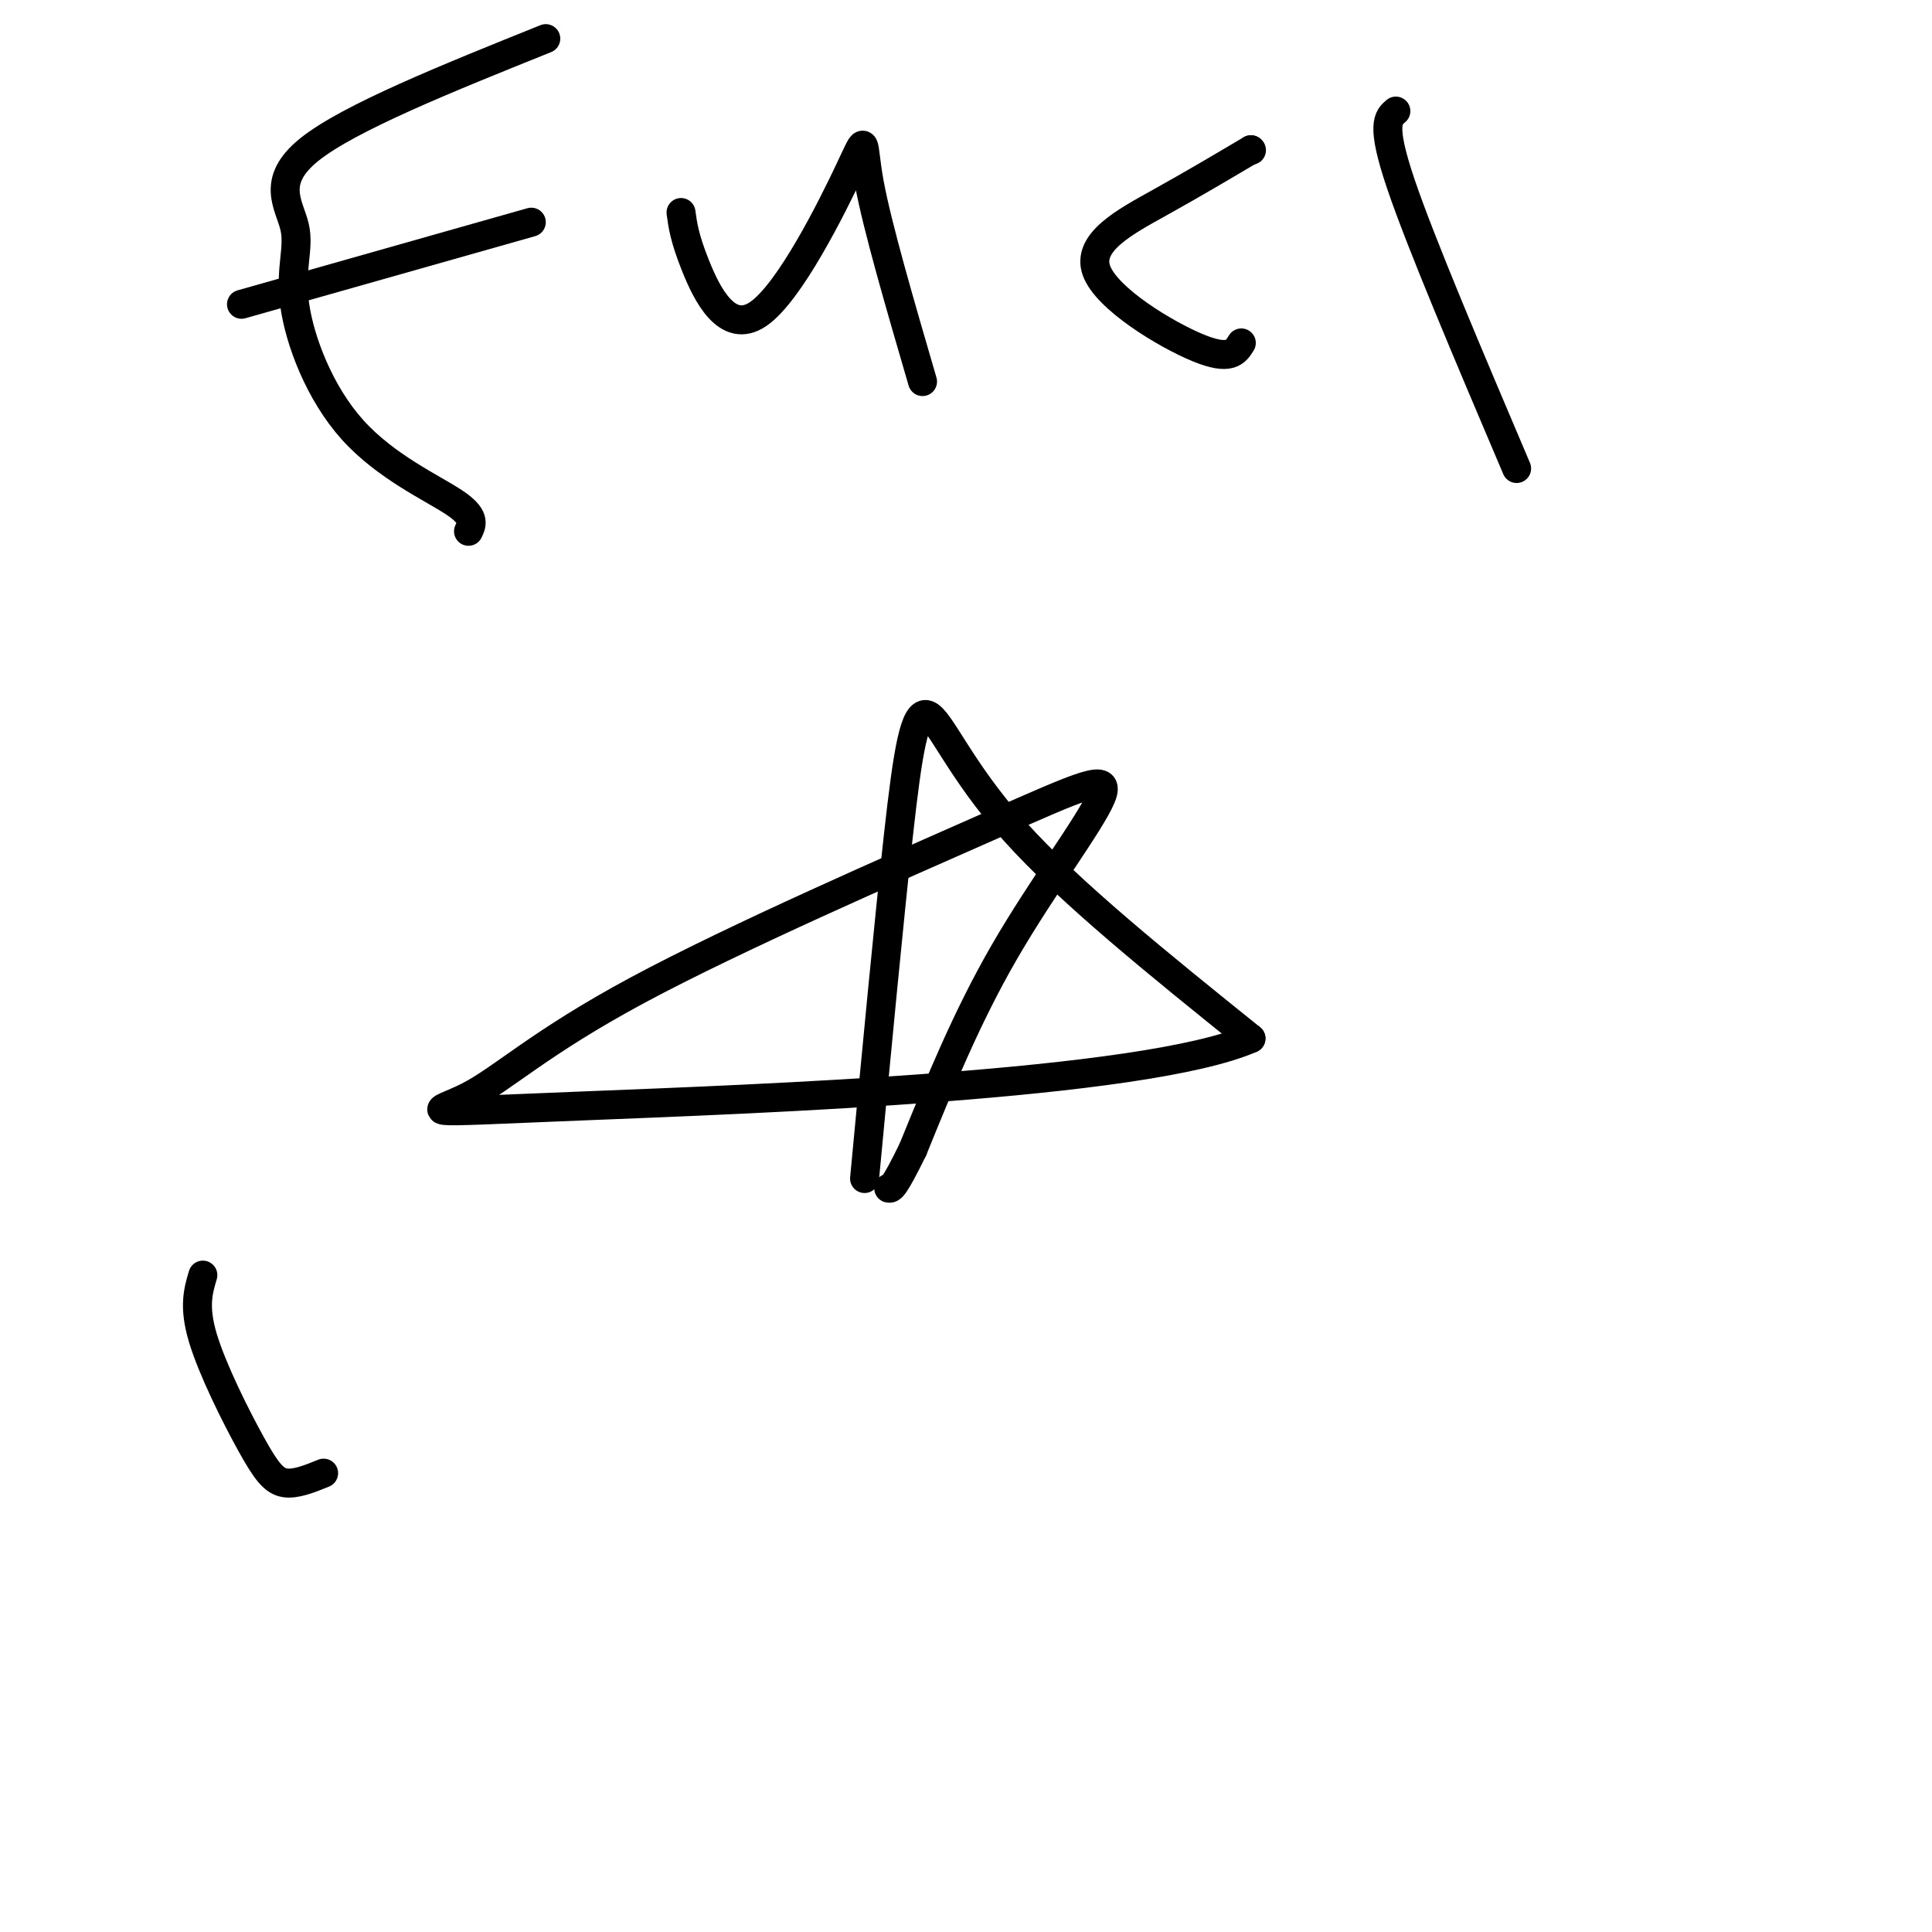 <svg viewBox='0 0 400 400' version='1.1' xmlns='http://www.w3.org/2000/svg' xmlns:xlink='http://www.w3.org/1999/xlink'><g fill='none' stroke='#000000' stroke-width='6' stroke-linecap='round' stroke-linejoin='round'><path d='M42,264c-0.970,3.256 -1.940,6.512 0,13c1.940,6.488 6.792,16.208 10,22c3.208,5.792 4.774,7.655 7,8c2.226,0.345 5.113,-0.827 8,-2'/><path d='M179,244c2.524,-26.720 5.048,-53.440 7,-71c1.952,-17.560 3.333,-25.958 6,-25c2.667,0.958 6.619,11.274 18,24c11.381,12.726 30.190,27.863 49,43'/><path d='M259,215c-22.224,9.721 -102.284,12.522 -139,14c-36.716,1.478 -30.087,1.633 -23,-2c7.087,-3.633 14.634,-11.054 35,-22c20.366,-10.946 53.552,-25.419 73,-34c19.448,-8.581 25.159,-11.272 23,-6c-2.159,5.272 -12.188,18.506 -20,32c-7.812,13.494 -13.406,27.247 -19,41'/><path d='M189,238c-4.000,8.167 -4.500,8.083 -5,8'/><path d='M113,8c-20.424,8.213 -40.848,16.426 -49,23c-8.152,6.574 -4.032,11.510 -3,16c1.032,4.490 -1.022,8.533 0,16c1.022,7.467 5.121,18.356 12,26c6.879,7.644 16.537,12.041 21,15c4.463,2.959 3.732,4.479 3,6'/><path d='M50,63c0.000,0.000 60.000,-17.000 60,-17'/><path d='M141,44c0.357,2.649 0.715,5.298 3,11c2.285,5.702 6.499,14.456 13,10c6.501,-4.456 15.289,-22.123 19,-30c3.711,-7.877 2.346,-5.965 4,3c1.654,8.965 6.327,24.982 11,41'/><path d='M259,31c0.000,0.000 0.100,0.100 0.1,0.1'/><path d='M259,31c-5.988,3.548 -11.976,7.095 -19,11c-7.024,3.905 -15.083,8.167 -13,14c2.083,5.833 14.310,13.238 21,16c6.690,2.762 7.845,0.881 9,-1'/><path d='M289,23c-1.583,1.333 -3.167,2.667 1,15c4.167,12.333 14.083,35.667 24,59'/></g>
</svg>